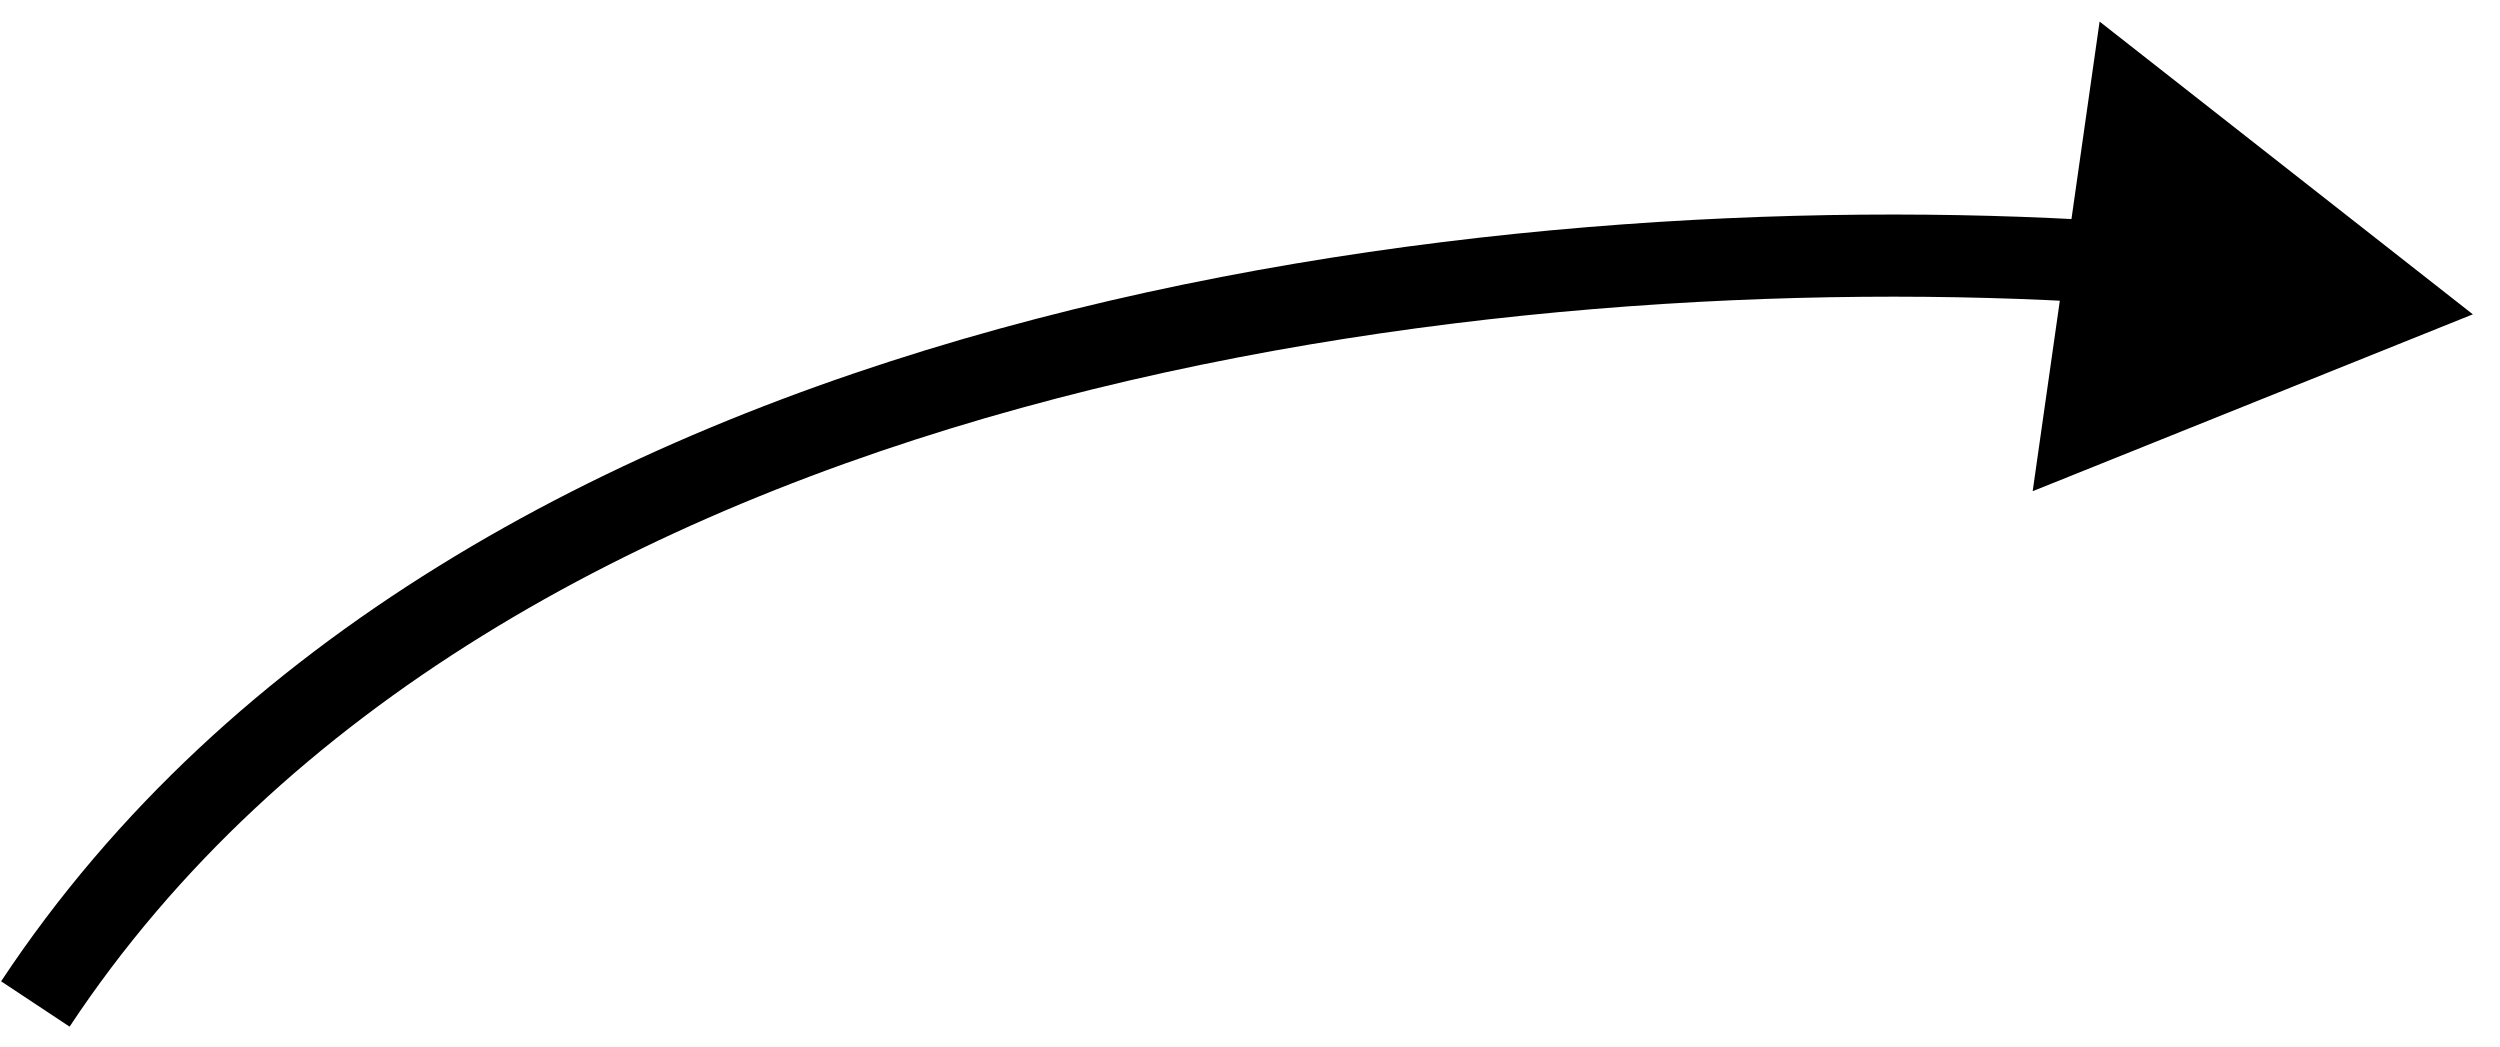 <svg width="86" height="36" viewBox="0 0 86 36" fill="none" xmlns="http://www.w3.org/2000/svg">
<path d="M85.066 10.813L72.226 0.742L69.924 16.897L85.066 10.813ZM2.394 35.317C9.736 24.226 21.982 17.659 35.121 14.035C48.247 10.415 62.097 9.782 72.386 10.429L72.563 7.609C62.044 6.947 47.869 7.587 34.37 11.31C20.883 15.03 7.903 21.875 0.038 33.757L2.394 35.317Z" fill="currentColor"/>
</svg>
